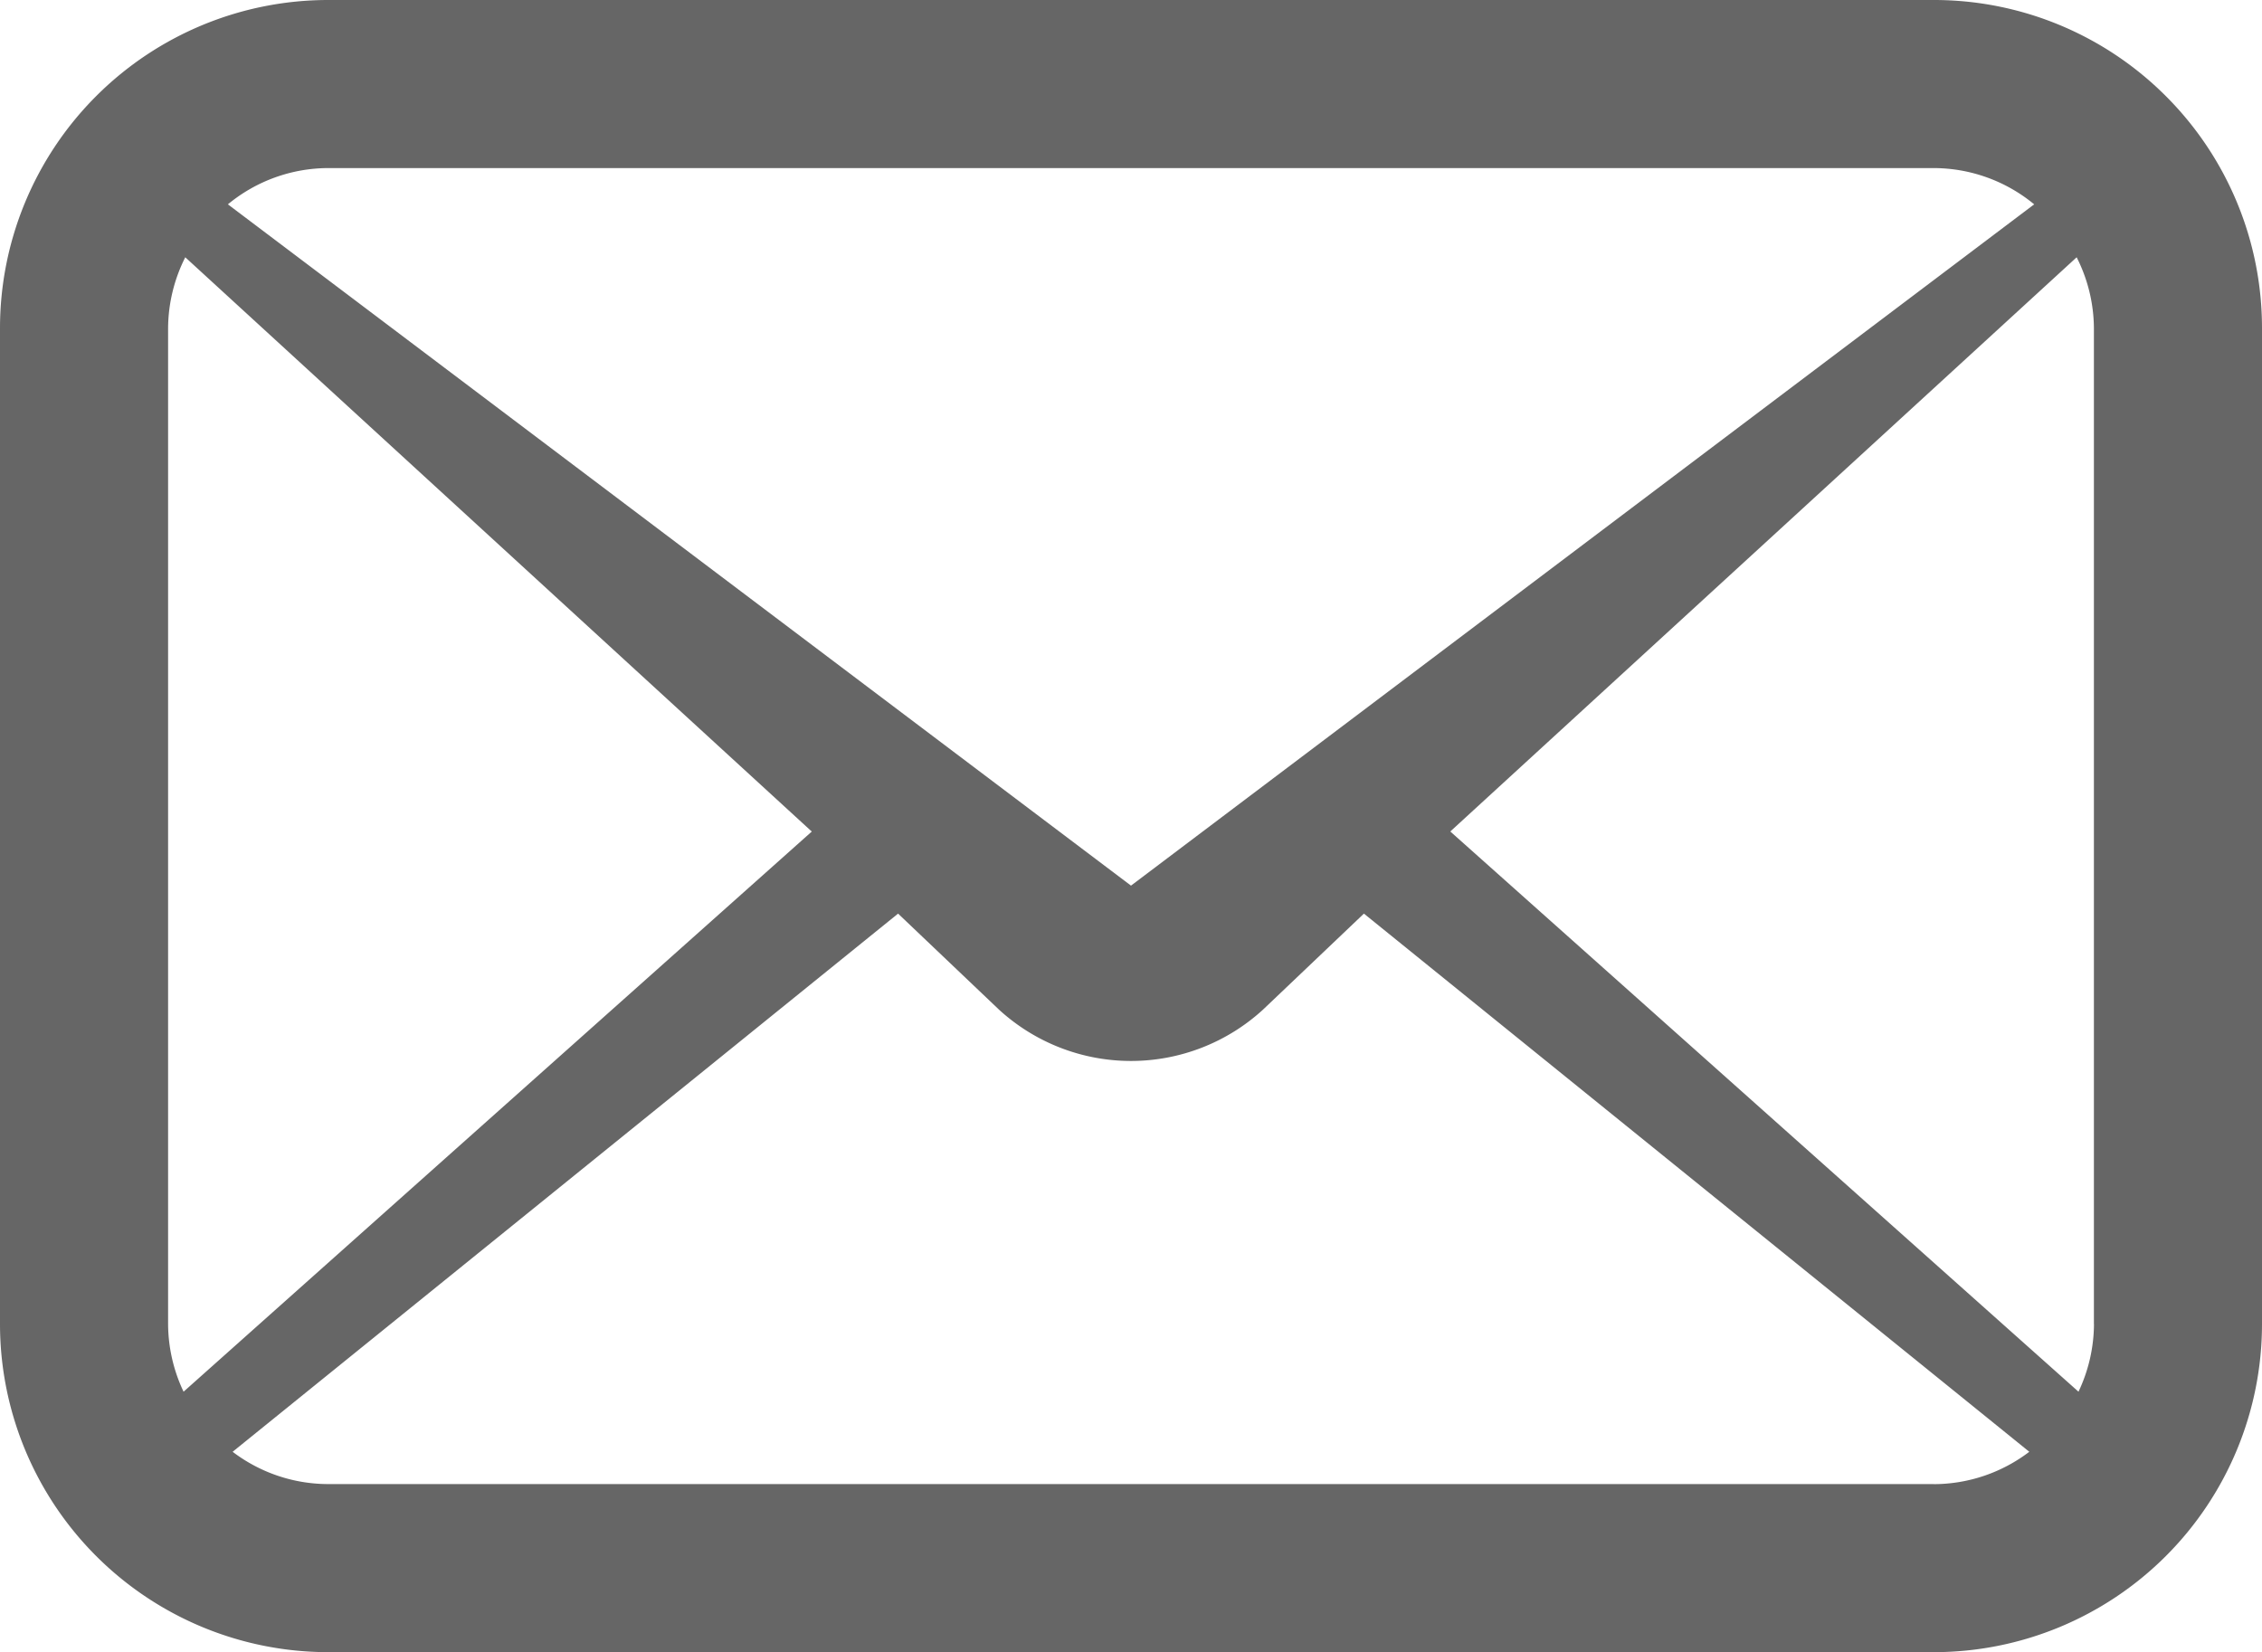 <svg id="_2" data-name=" 2" xmlns="http://www.w3.org/2000/svg" viewBox="0 0 32 23.375"><defs><style>.cls-1{fill:#666;}</style></defs><path class="cls-1" d="M30.64,1.36A4.634,4.634,0,0,0,27.357,0H4.643A4.644,4.644,0,0,0,0,4.643v14.089A4.644,4.644,0,0,0,4.643,23.375H27.357A4.643,4.643,0,0,0,32,18.733V4.643A4.637,4.637,0,0,0,30.64,1.36ZM4.643,2.378H27.357a2.236,2.236,0,0,1,1.42.513L16,12.53,3.224,2.891A2.235,2.235,0,0,1,4.643,2.378ZM2.378,18.732V4.643A2.253,2.253,0,0,1,2.621,3.64l8.863,8.125L2.597,19.69A2.255,2.255,0,0,1,2.378,18.732Zm24.979,2.265H4.643a2.236,2.236,0,0,1-1.352-.457l9.414-7.614,1.426,1.357a2.764,2.764,0,0,0,3.738,0l1.426-1.357,9.413,7.614A2.236,2.236,0,0,1,27.357,20.998Zm2.266-2.265a2.254,2.254,0,0,1-.219.958l-8.887-7.926L29.378,3.64A2.245,2.245,0,0,1,29.622,4.643V18.732Z"/></svg>